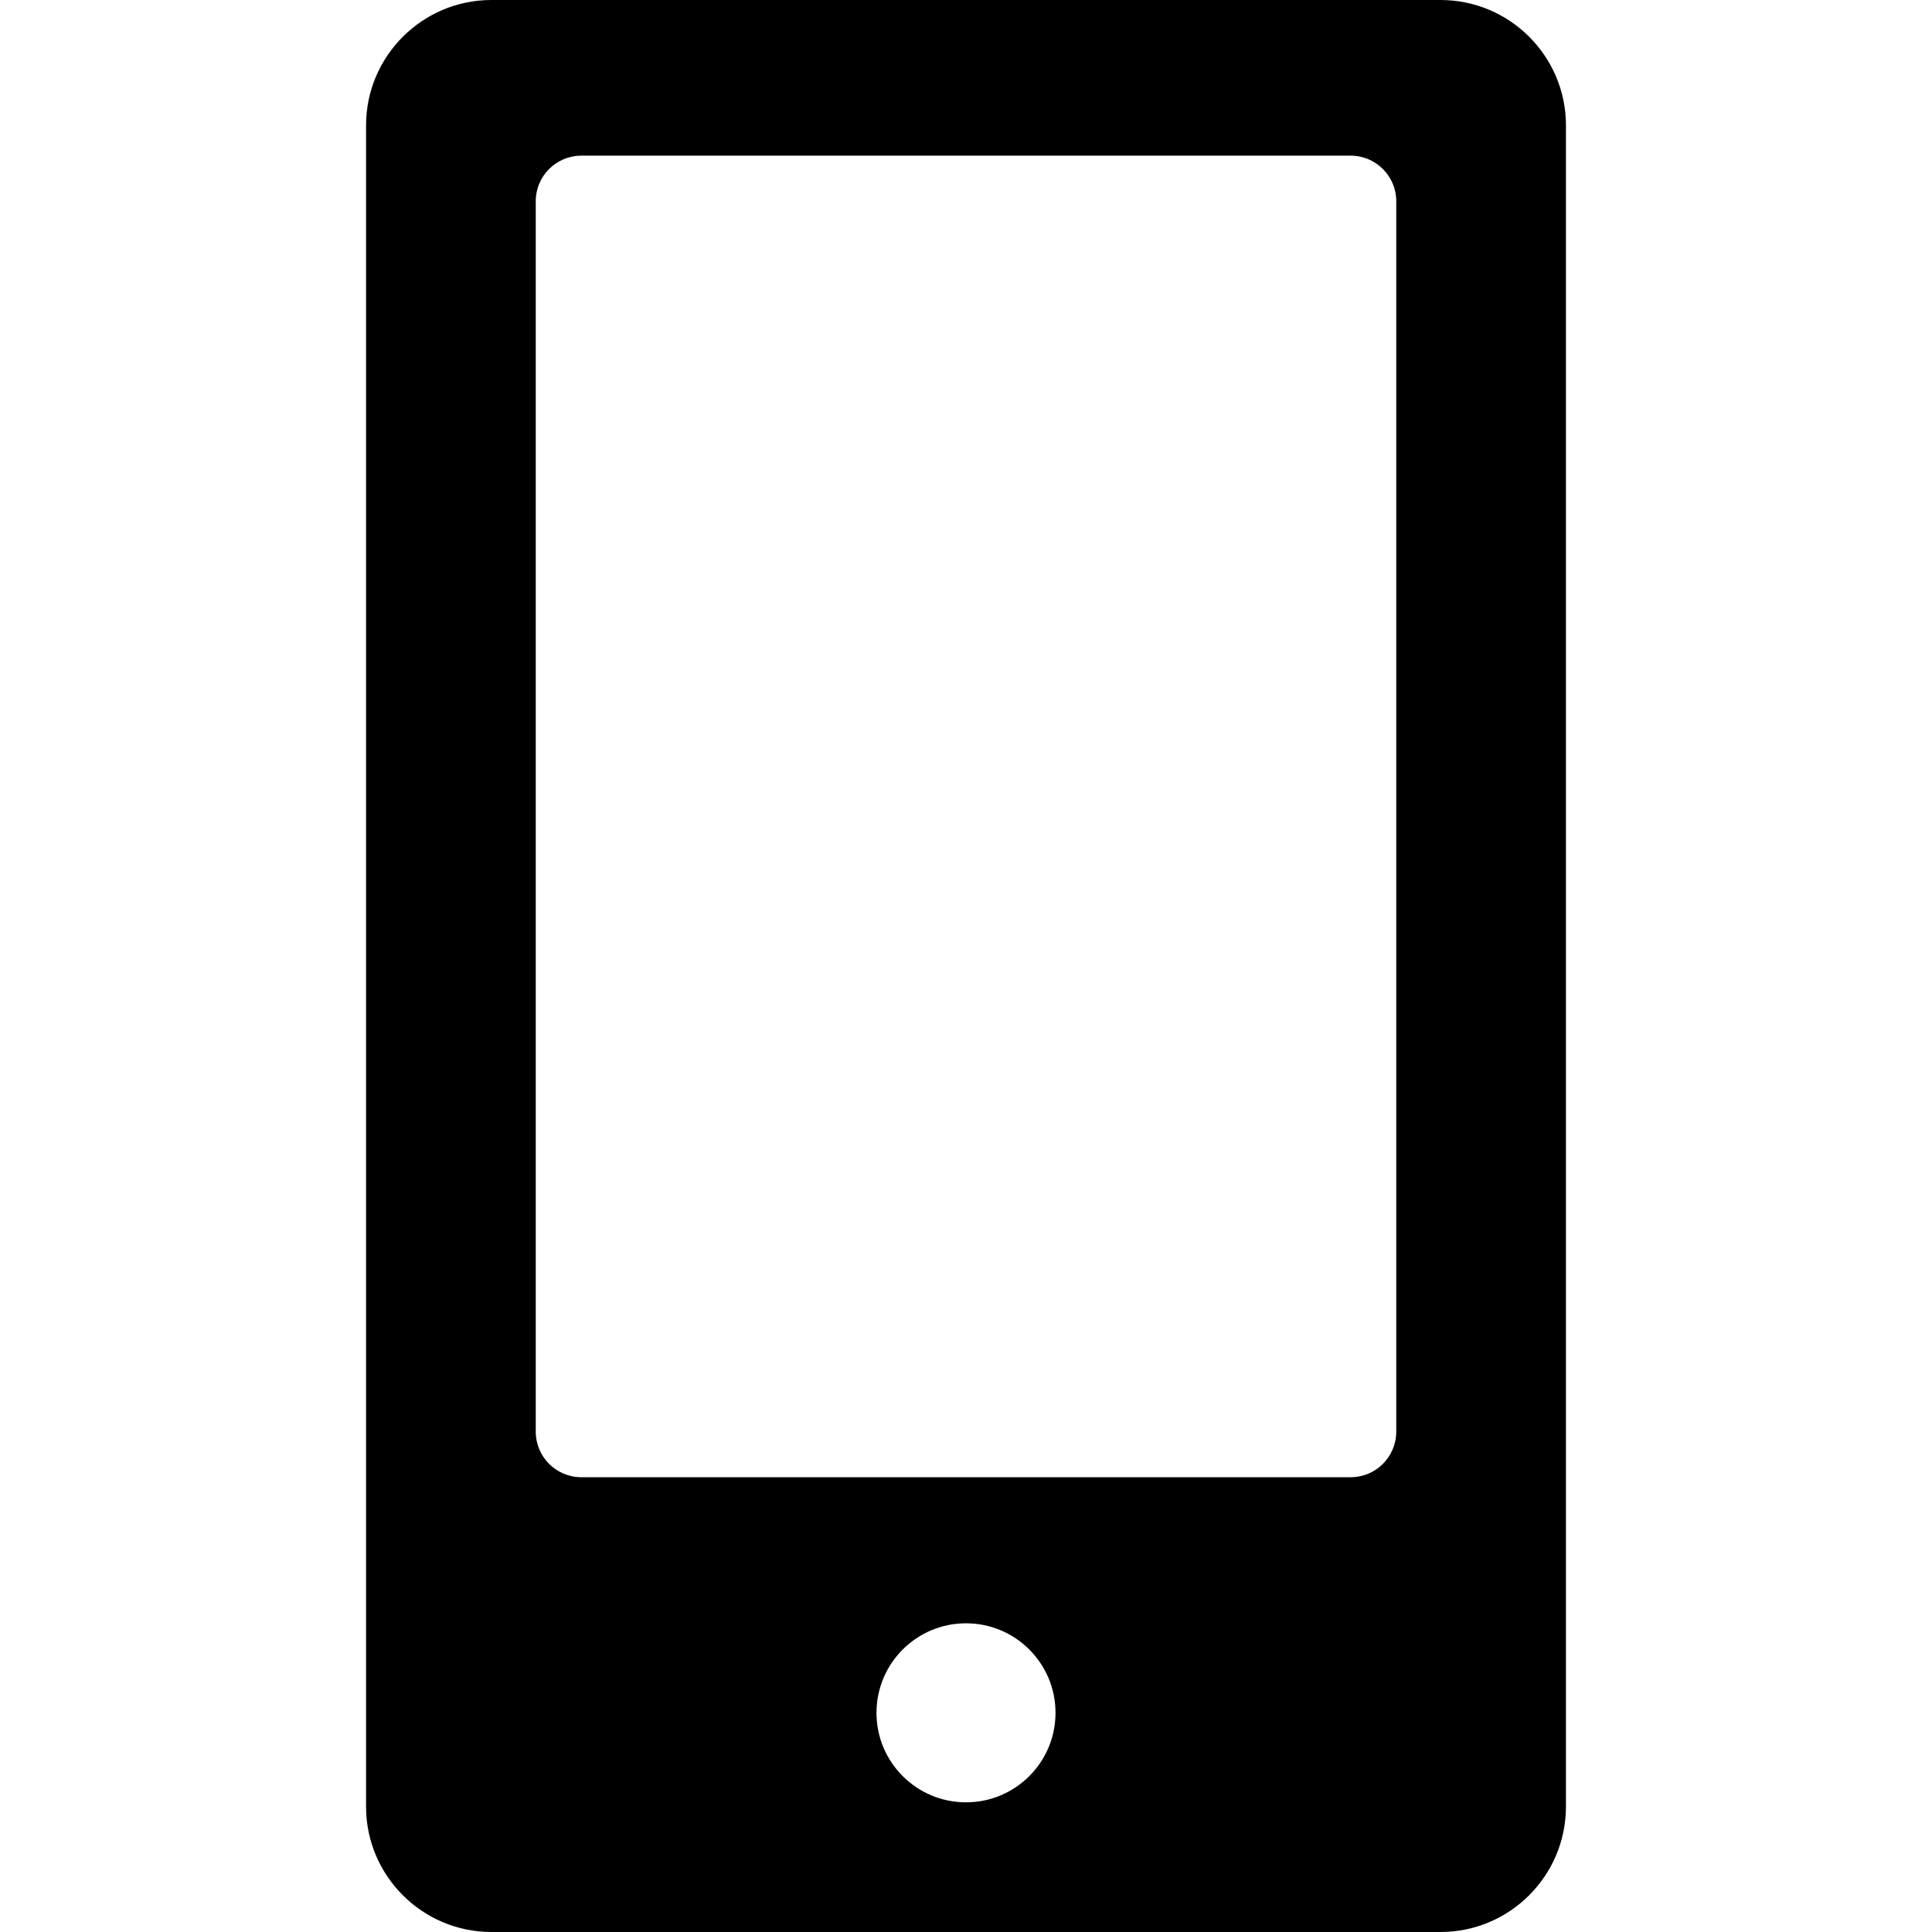 <?xml version="1.0" encoding="iso-8859-1"?>
<!-- Uploaded to: SVG Repo, www.svgrepo.com, Generator: SVG Repo Mixer Tools -->
<svg fill="#000000" height="800px" width="800px" version="1.1" id="Layer_1" xmlns="http://www.w3.org/2000/svg" xmlns:xlink="http://www.w3.org/1999/xlink" 
	 viewBox="0 0 512 512" xml:space="preserve">
<g>
	<g>
		<path d="M381.762,0H130.239c-18.323,0-33.231,14.906-33.231,33.23v445.539c0,18.323,14.907,33.231,33.231,33.231h251.523
			c18.323,0,33.23-14.907,33.23-33.231V33.23C414.992,14.906,400.086,0,381.762,0z M256.001,477.635
			c-13.101,0-23.722-10.621-23.722-23.722c0-13.101,10.621-23.722,23.722-23.722c13.101,0,23.722,10.621,23.722,23.722
			C279.722,467.014,269.101,477.635,256.001,477.635z M370.022,379.401c0,6.67-5.407,12.077-12.077,12.077H154.057
			c-6.67,0-12.077-5.407-12.077-12.077V53.329c0-6.67,5.407-12.077,12.077-12.077h203.888c6.67,0,12.077,5.407,12.077,12.077
			V379.401z"/>
	</g>
</g>
</svg>